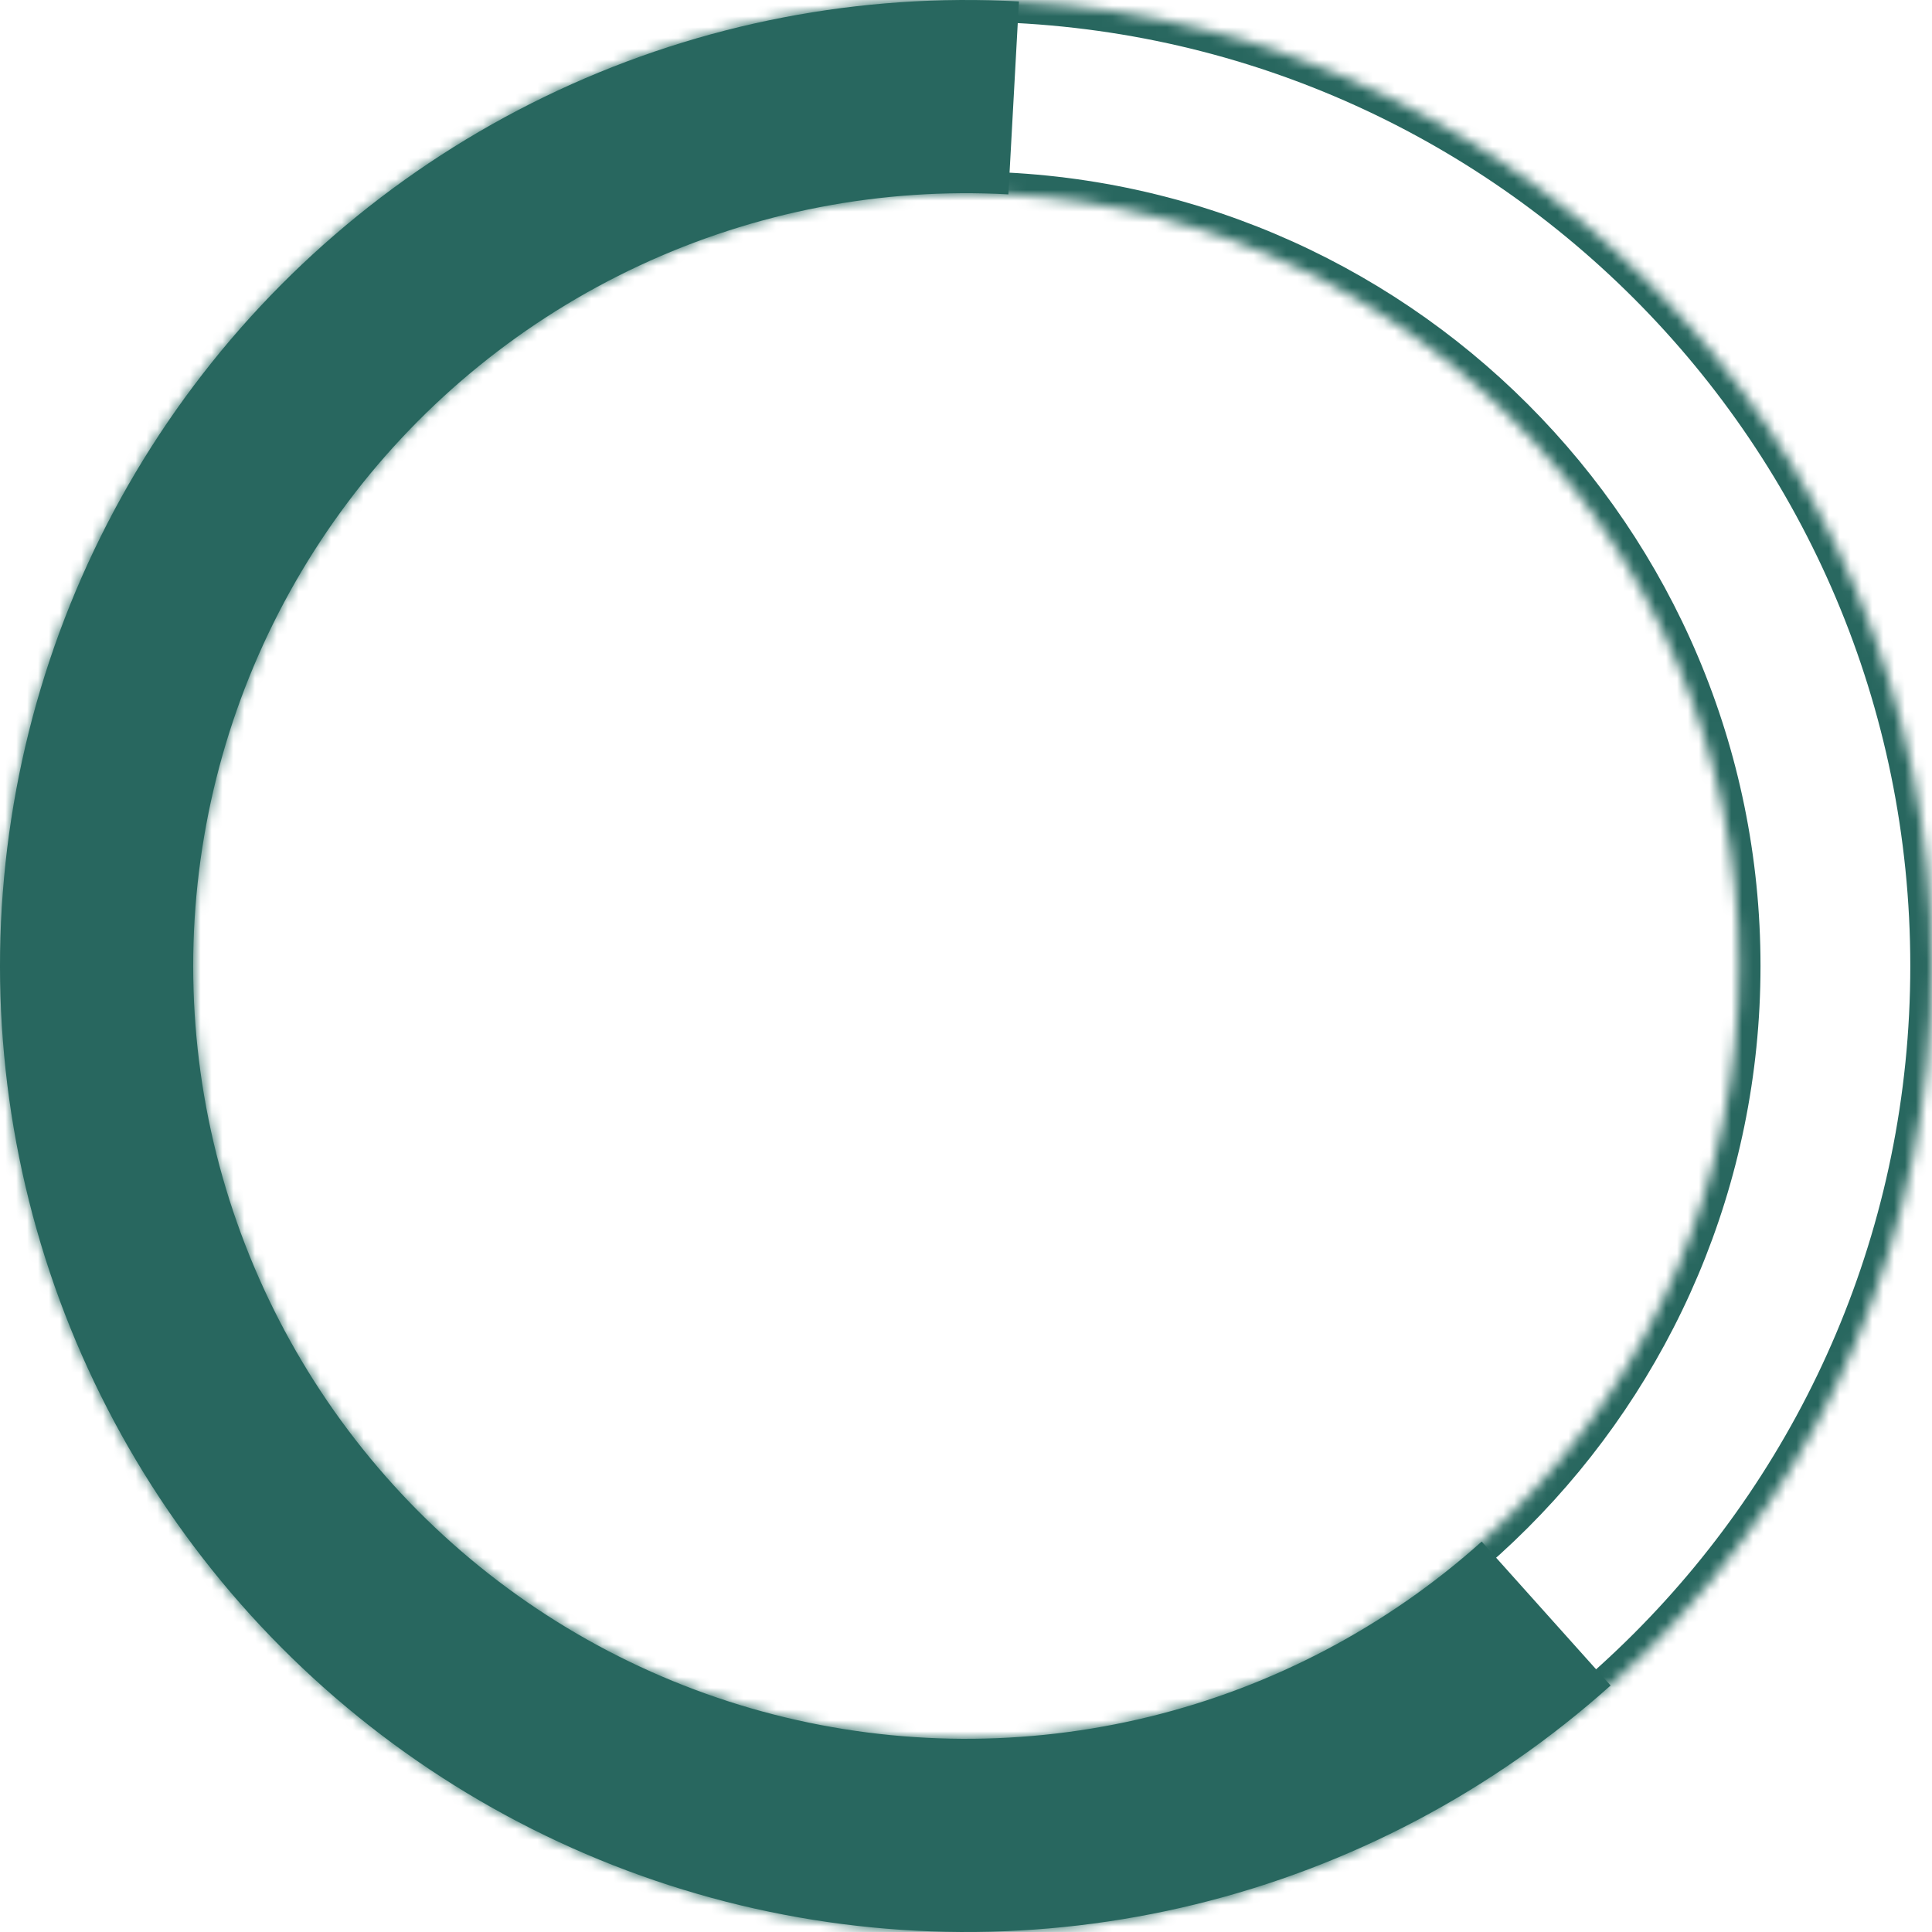 <?xml version="1.0" encoding="UTF-8"?> <svg xmlns="http://www.w3.org/2000/svg" width="178" height="178" viewBox="0 0 178 178" fill="none"> <mask id="path-1-inside-1" fill="white"> <path d="M178 89C178 138.153 138.153 178 89 178C39.847 178 0 138.153 0 89C0 39.847 39.847 0 89 0C138.153 0 178 39.847 178 89ZM17.8 89C17.8 128.323 49.677 160.2 89 160.2C128.323 160.2 160.2 128.323 160.2 89C160.2 49.677 128.323 17.8 89 17.8C49.677 17.8 17.8 49.677 17.8 89Z"></path> </mask> <path d="M178 89C178 138.153 138.153 178 89 178C39.847 178 0 138.153 0 89C0 39.847 39.847 0 89 0C138.153 0 178 39.847 178 89ZM17.8 89C17.8 128.323 49.677 160.2 89 160.2C128.323 160.2 160.2 128.323 160.2 89C160.2 49.677 128.323 17.8 89 17.8C49.677 17.8 17.8 49.677 17.8 89Z" stroke="#28675F" stroke-width="4" mask="url(#path-1-inside-1)"></path> <path d="M148.388 155.287C137.487 165.054 124.346 171.981 110.128 175.456C95.911 178.93 81.055 178.845 66.879 175.207C52.702 171.569 39.641 164.491 28.853 154.6C18.065 144.709 9.883 132.309 5.032 118.501C0.18 104.692 -1.191 89.9 1.04 75.435C3.271 60.97 9.034 47.278 17.821 35.572C26.607 23.867 38.144 14.509 51.411 8.327C64.678 2.146 79.264 -0.668 93.878 0.134L92.903 17.907C81.211 17.265 69.542 19.517 58.929 24.462C48.315 29.407 39.086 36.894 32.056 46.258C25.028 55.622 20.416 66.576 18.632 78.148C16.847 89.72 17.944 101.554 21.825 112.601C25.706 123.648 32.252 133.567 40.882 141.48C49.513 149.393 59.961 155.055 71.303 157.966C82.644 160.876 94.528 160.944 105.903 158.165C117.277 155.385 127.79 149.843 136.511 142.03L148.388 155.287Z" fill="#28675F"></path> </svg> 
